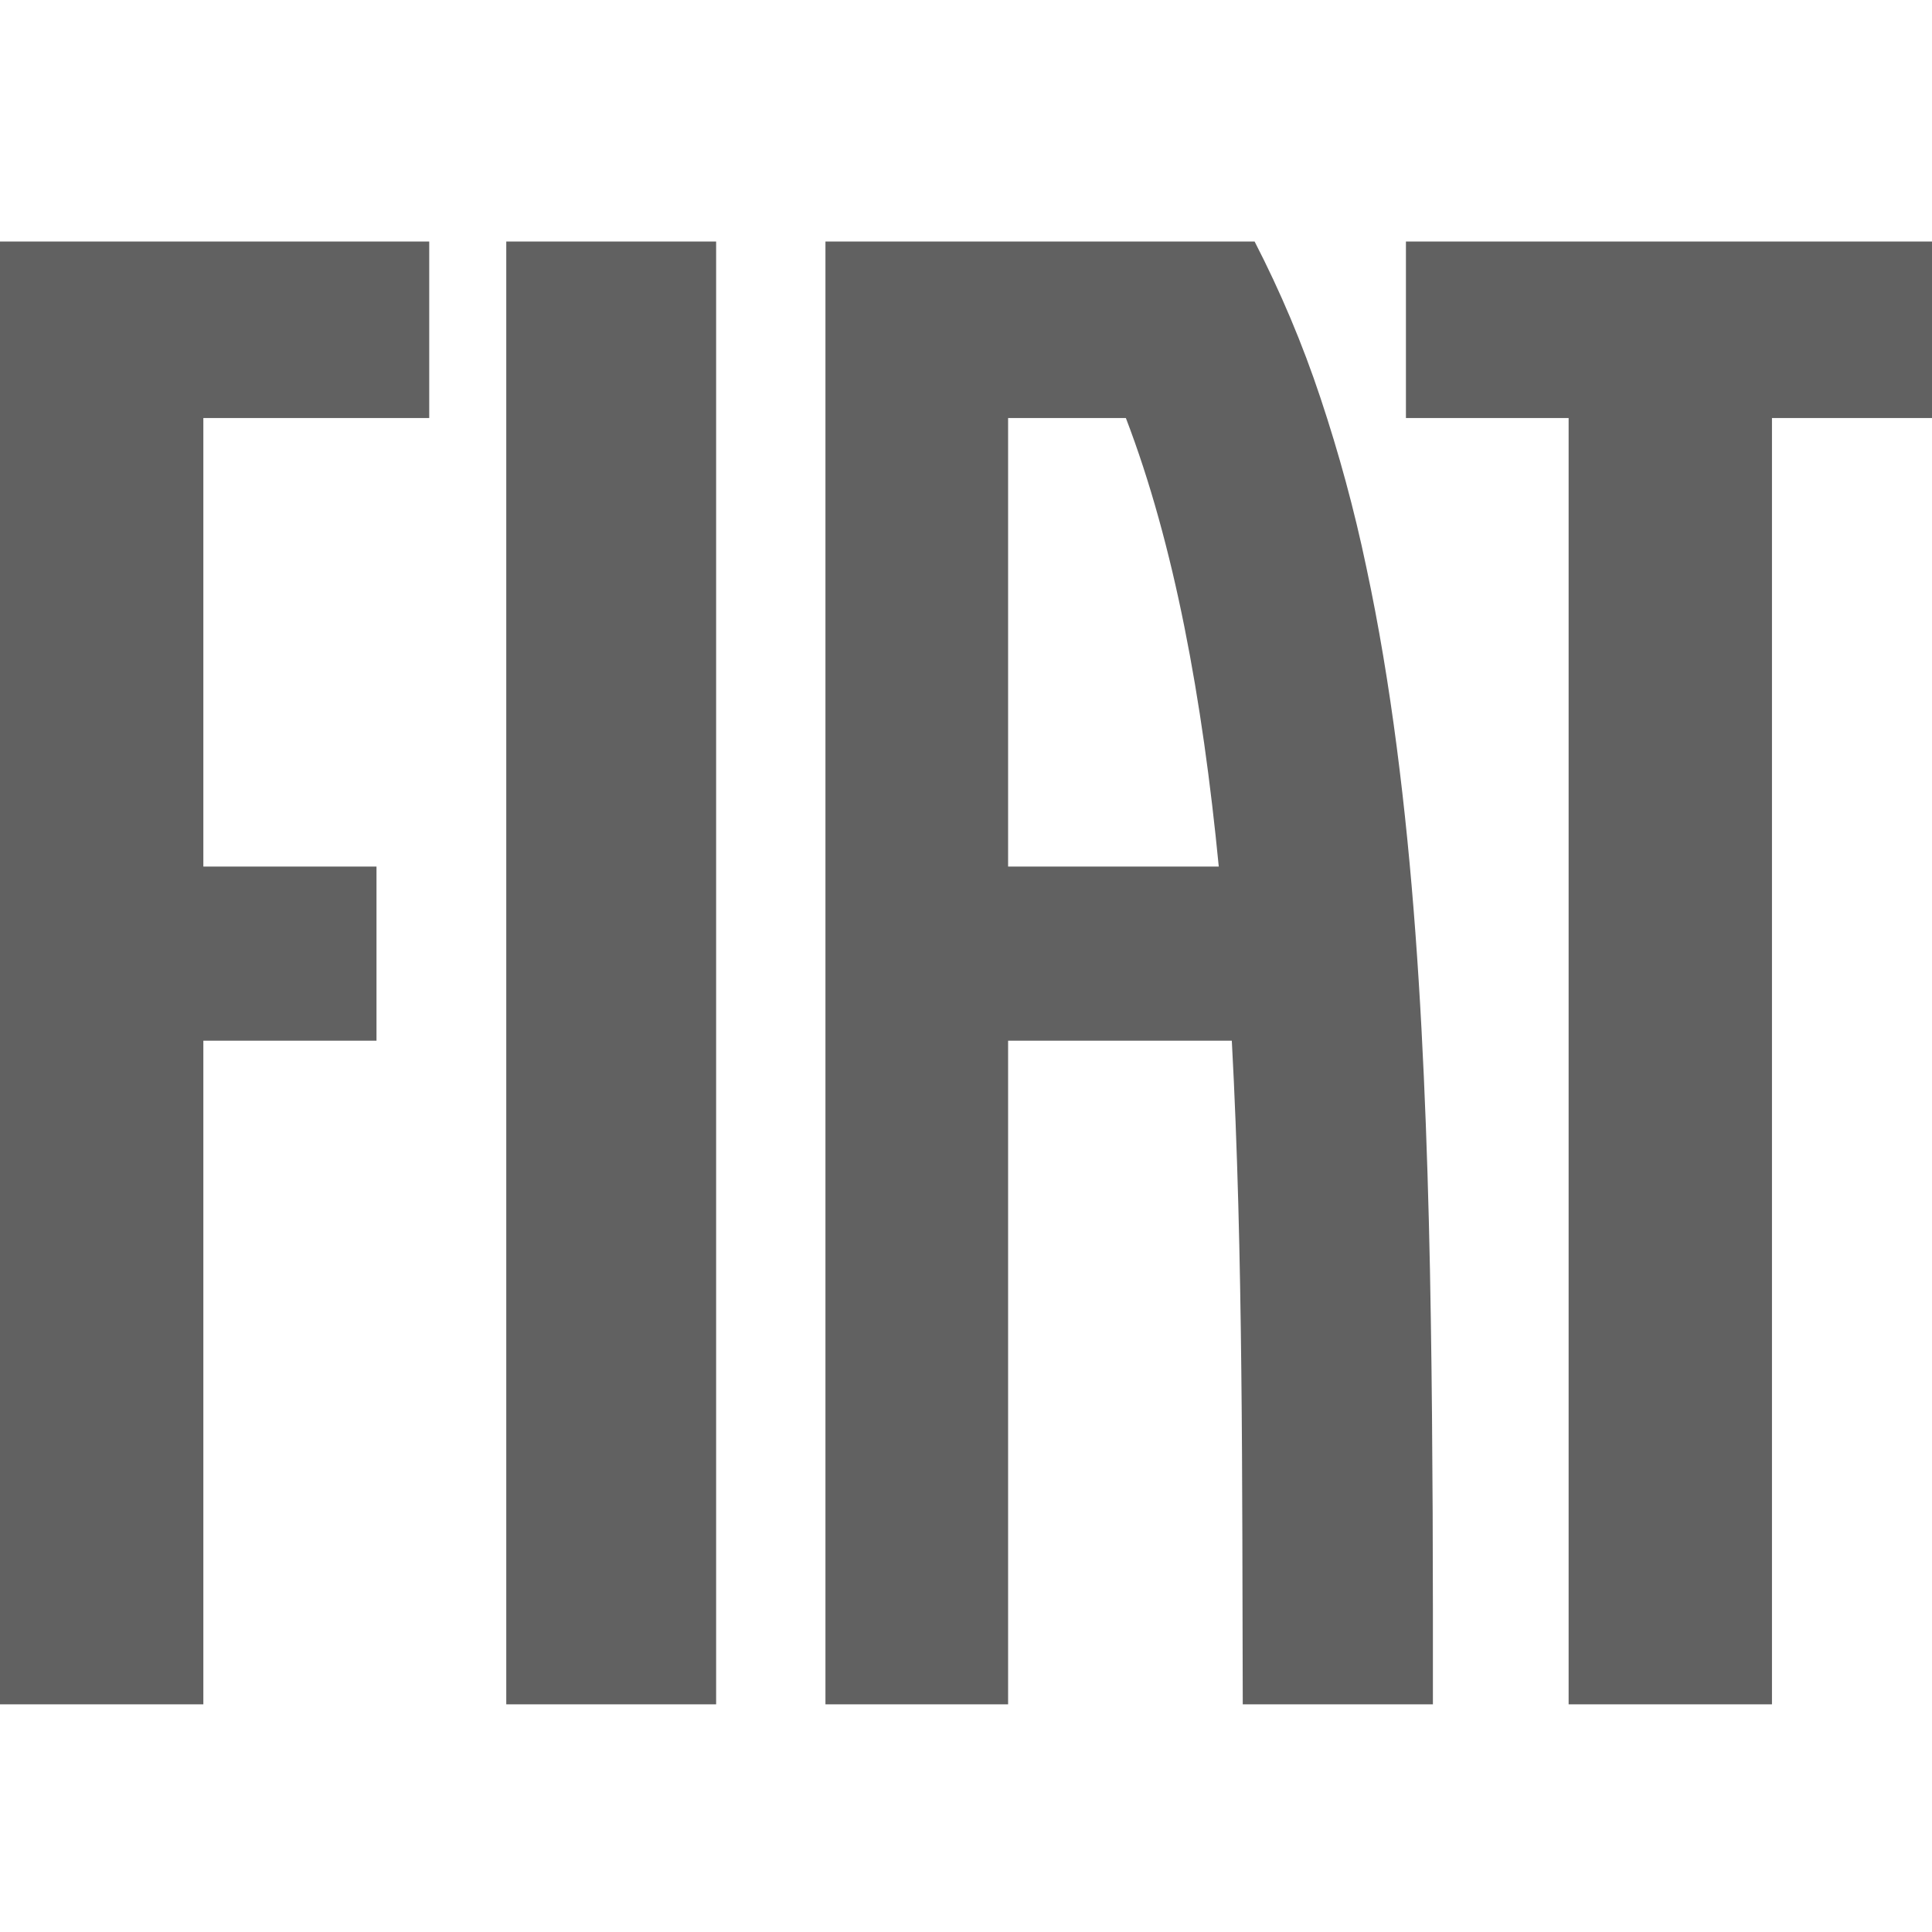 <svg xmlns:xlink="http://www.w3.org/1999/xlink" xmlns="http://www.w3.org/2000/svg" class="inline-icon inline-icon--medium inline-icon__filled inline-icon__filled--dark-grey inline-make-icon--large-shape" viewBox="0 0 24 24" width="32"  height="32" >
<path d="M6.289 3H8.896V21.172H6.289V3ZM17.465 3V5.193H19.486V21.172H22.012V5.193H24V3H17.465ZM0 21.172H2.526V12.928H4.677V10.765H2.526V5.193H5.332V3H0V21.172ZM17.8 19.982C17.8 20.38 17.8 20.777 17.8 21.172H15.438C15.436 20.485 15.434 19.794 15.433 19.1C15.431 18.407 15.428 17.712 15.42 17.02C15.405 15.637 15.374 14.26 15.302 12.928H12.523V21.172H10.254V3H15.585C15.907 3.625 16.181 4.274 16.403 4.942C16.633 5.632 16.824 6.334 16.973 7.046C17.128 7.769 17.251 8.515 17.35 9.274C17.449 10.033 17.525 10.809 17.583 11.593C17.641 12.376 17.682 13.172 17.712 13.969C17.742 14.766 17.762 15.573 17.774 16.375C17.787 17.175 17.793 17.987 17.797 18.784C17.798 19.184 17.799 19.584 17.8 19.982ZM15.14 10.765C14.938 8.688 14.589 6.765 13.986 5.193H12.523V10.765H15.14Z" fill-opacity="0.62" fill="#000000" stroke-width="2px"></path>

</svg>